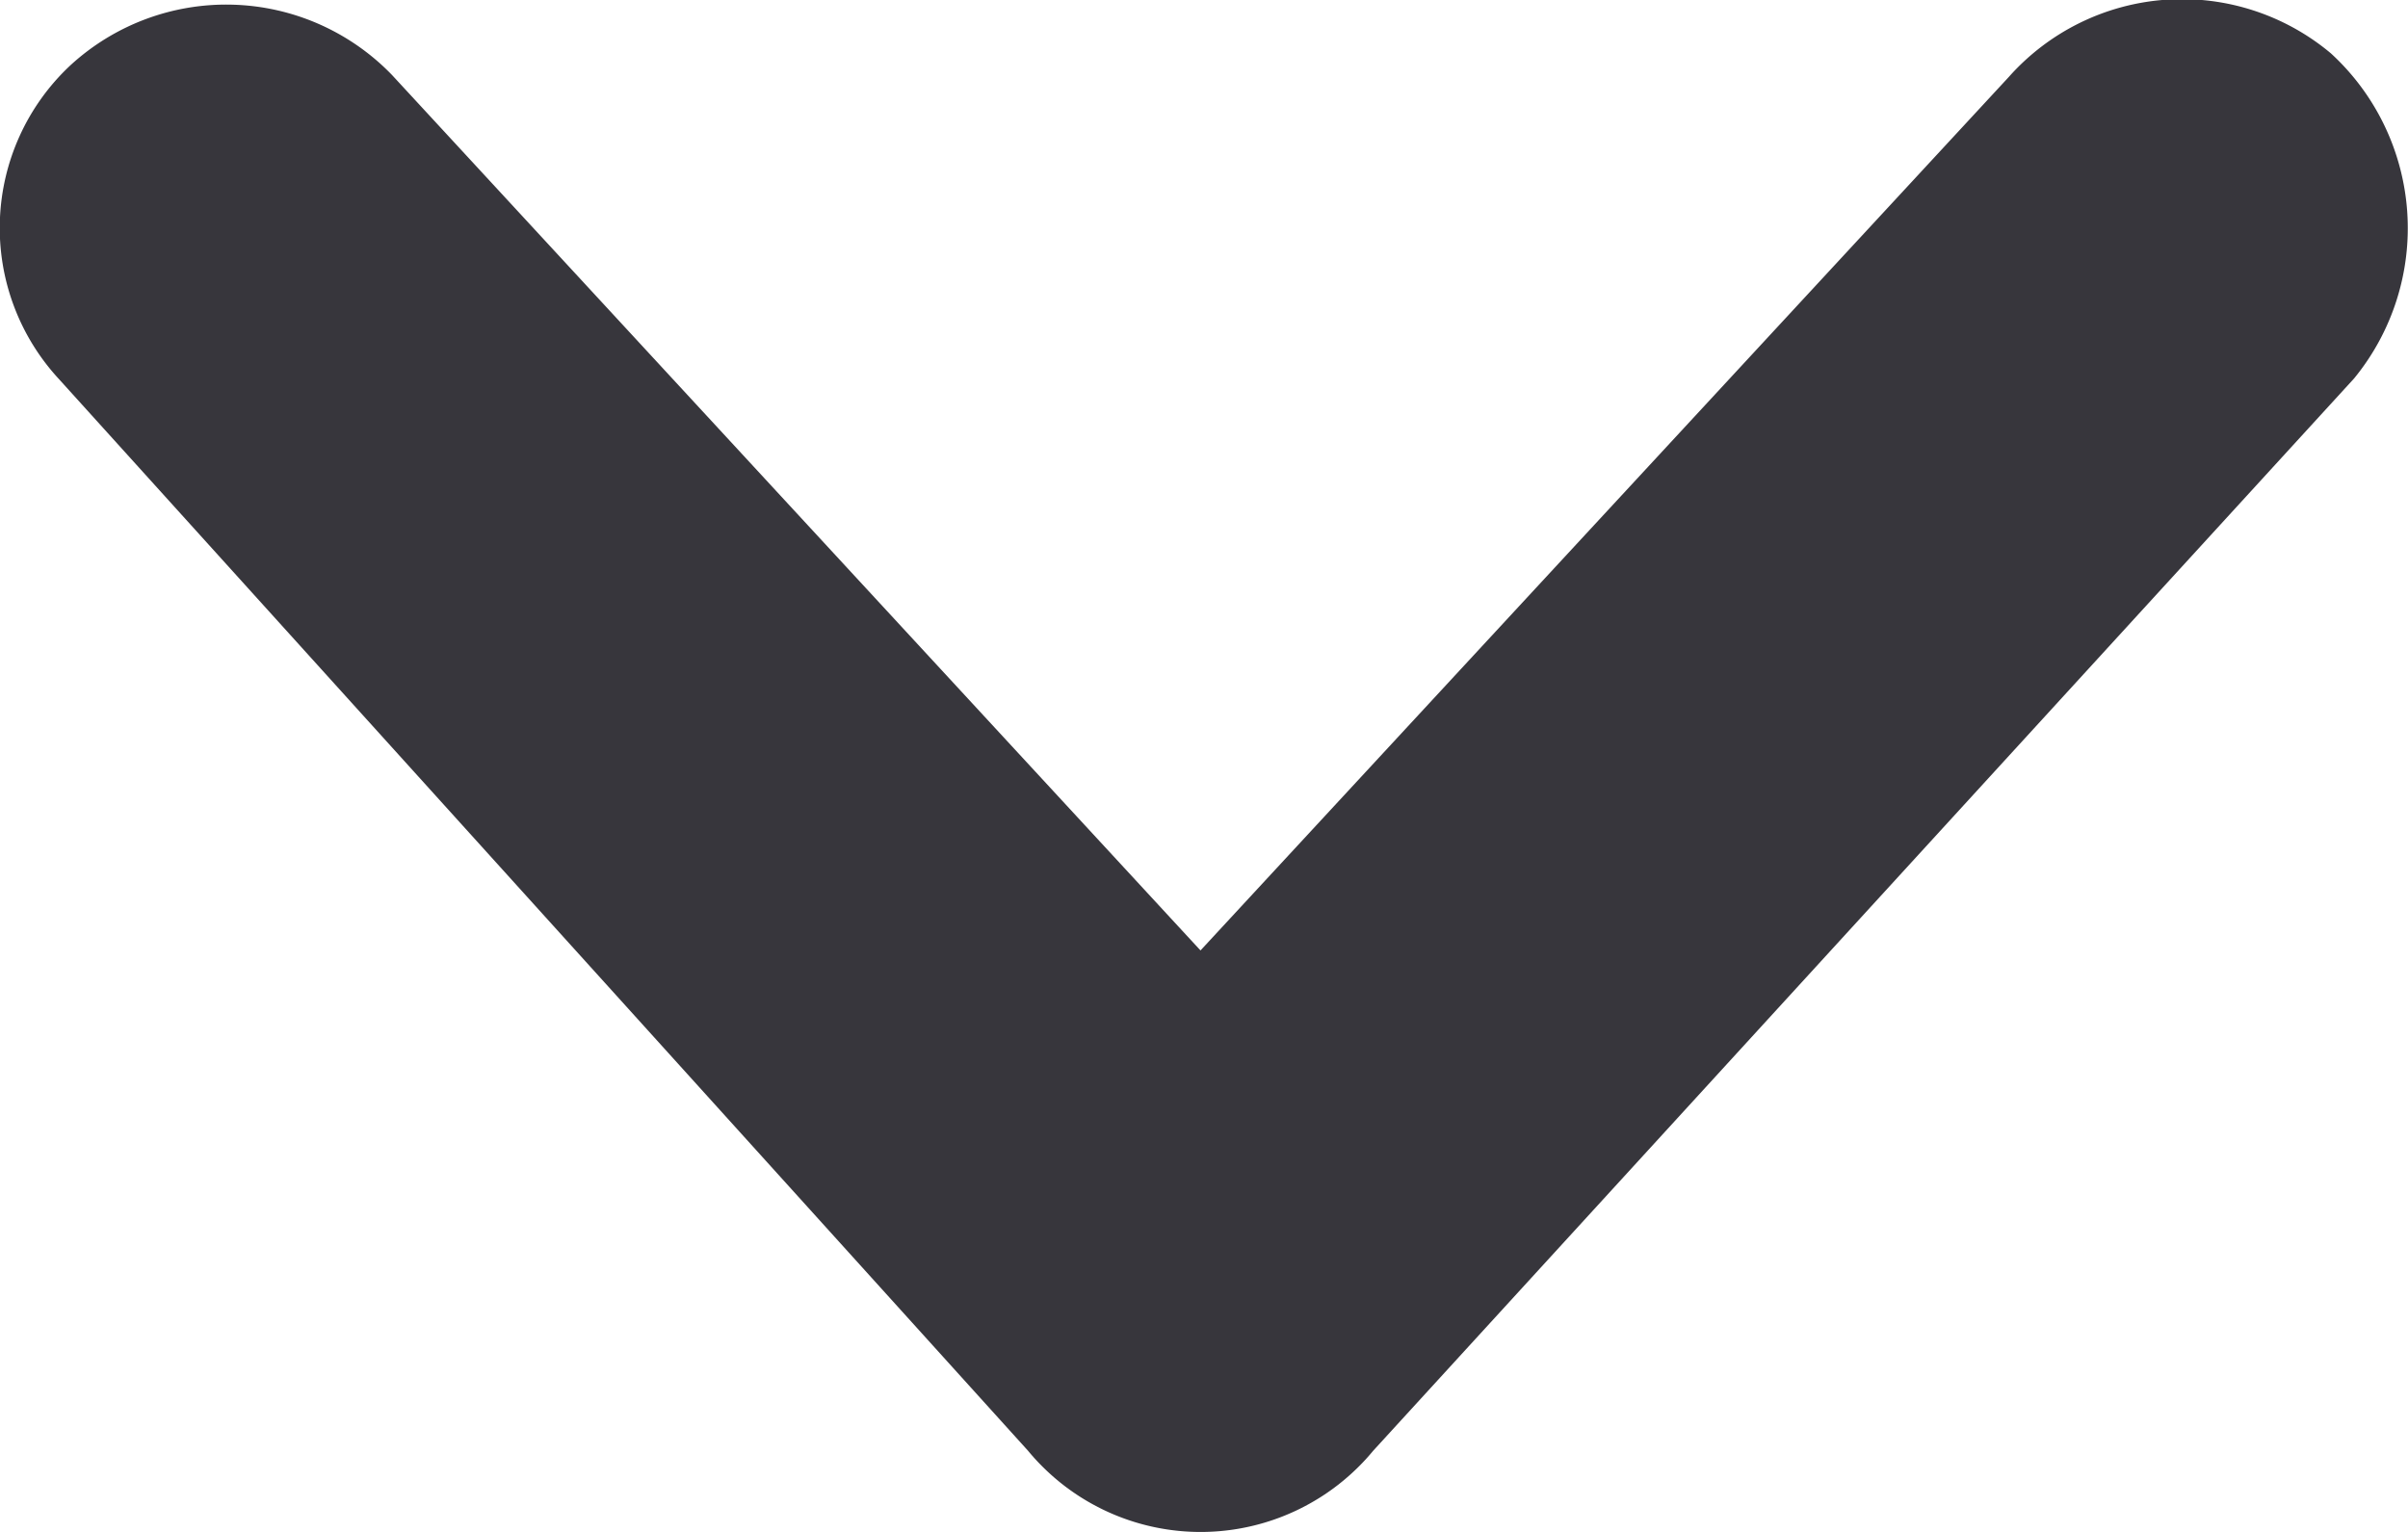 <svg xmlns="http://www.w3.org/2000/svg" width="11" height="7" viewBox="0 0 11 7">
  <path id="Контур_18" data-name="Контур 18" d="M13.63,12.305a1.023,1.023,0,0,0,0-1.577l-4.9-4.481a1.084,1.084,0,0,0-1.485.106,1.058,1.058,0,0,0,.107,1.471l3.992,3.693-4,3.693A1.052,1.052,0,0,0,7.3,16.68a1.017,1.017,0,0,0,1.434.051Z" transform="translate(17.001 -7.001) rotate(90)" fill="#37363c"/>
</svg>

